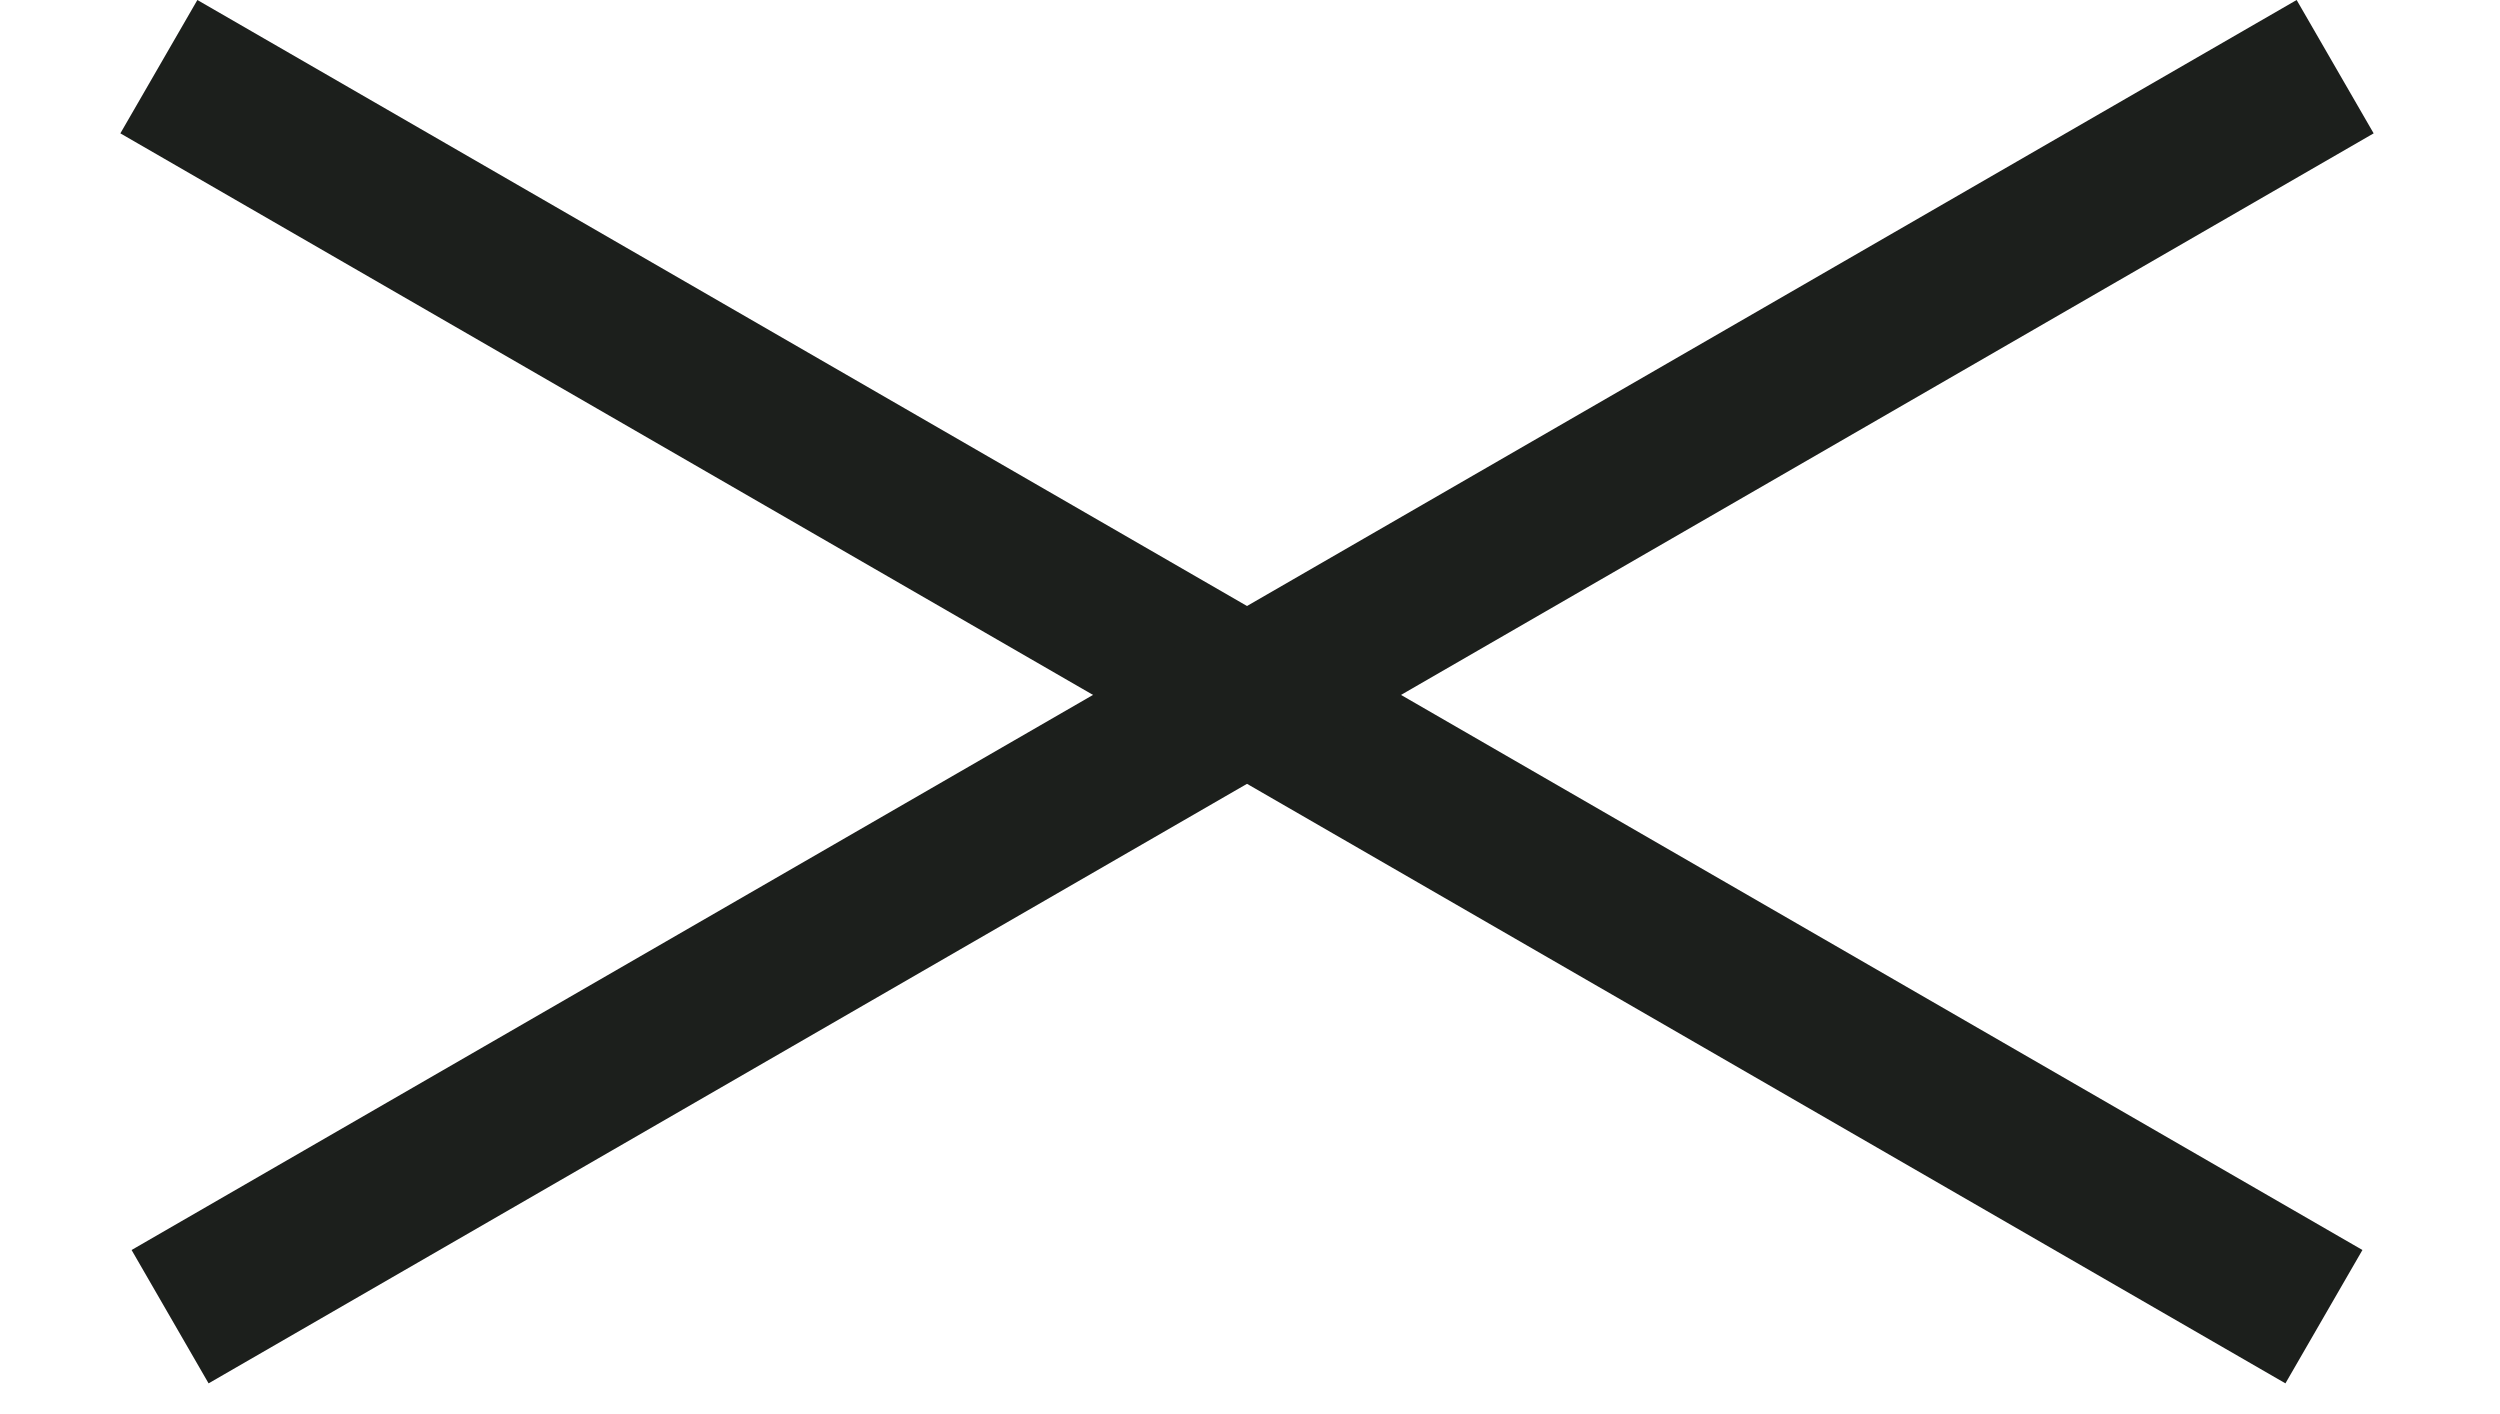 <svg xmlns="http://www.w3.org/2000/svg" width="76" height="43" viewBox="0 0 76 43" fill="none"><path d="M71.818 38L69.477 42.054L3.659 4.054L6 0L71.818 38Z" fill="#1C1F1C"></path><path d="M69.818 6.92817e-07L72.159 4.054L6.341 42.054L4 38L69.818 6.92817e-07Z" fill="#1C1F1C"></path></svg>